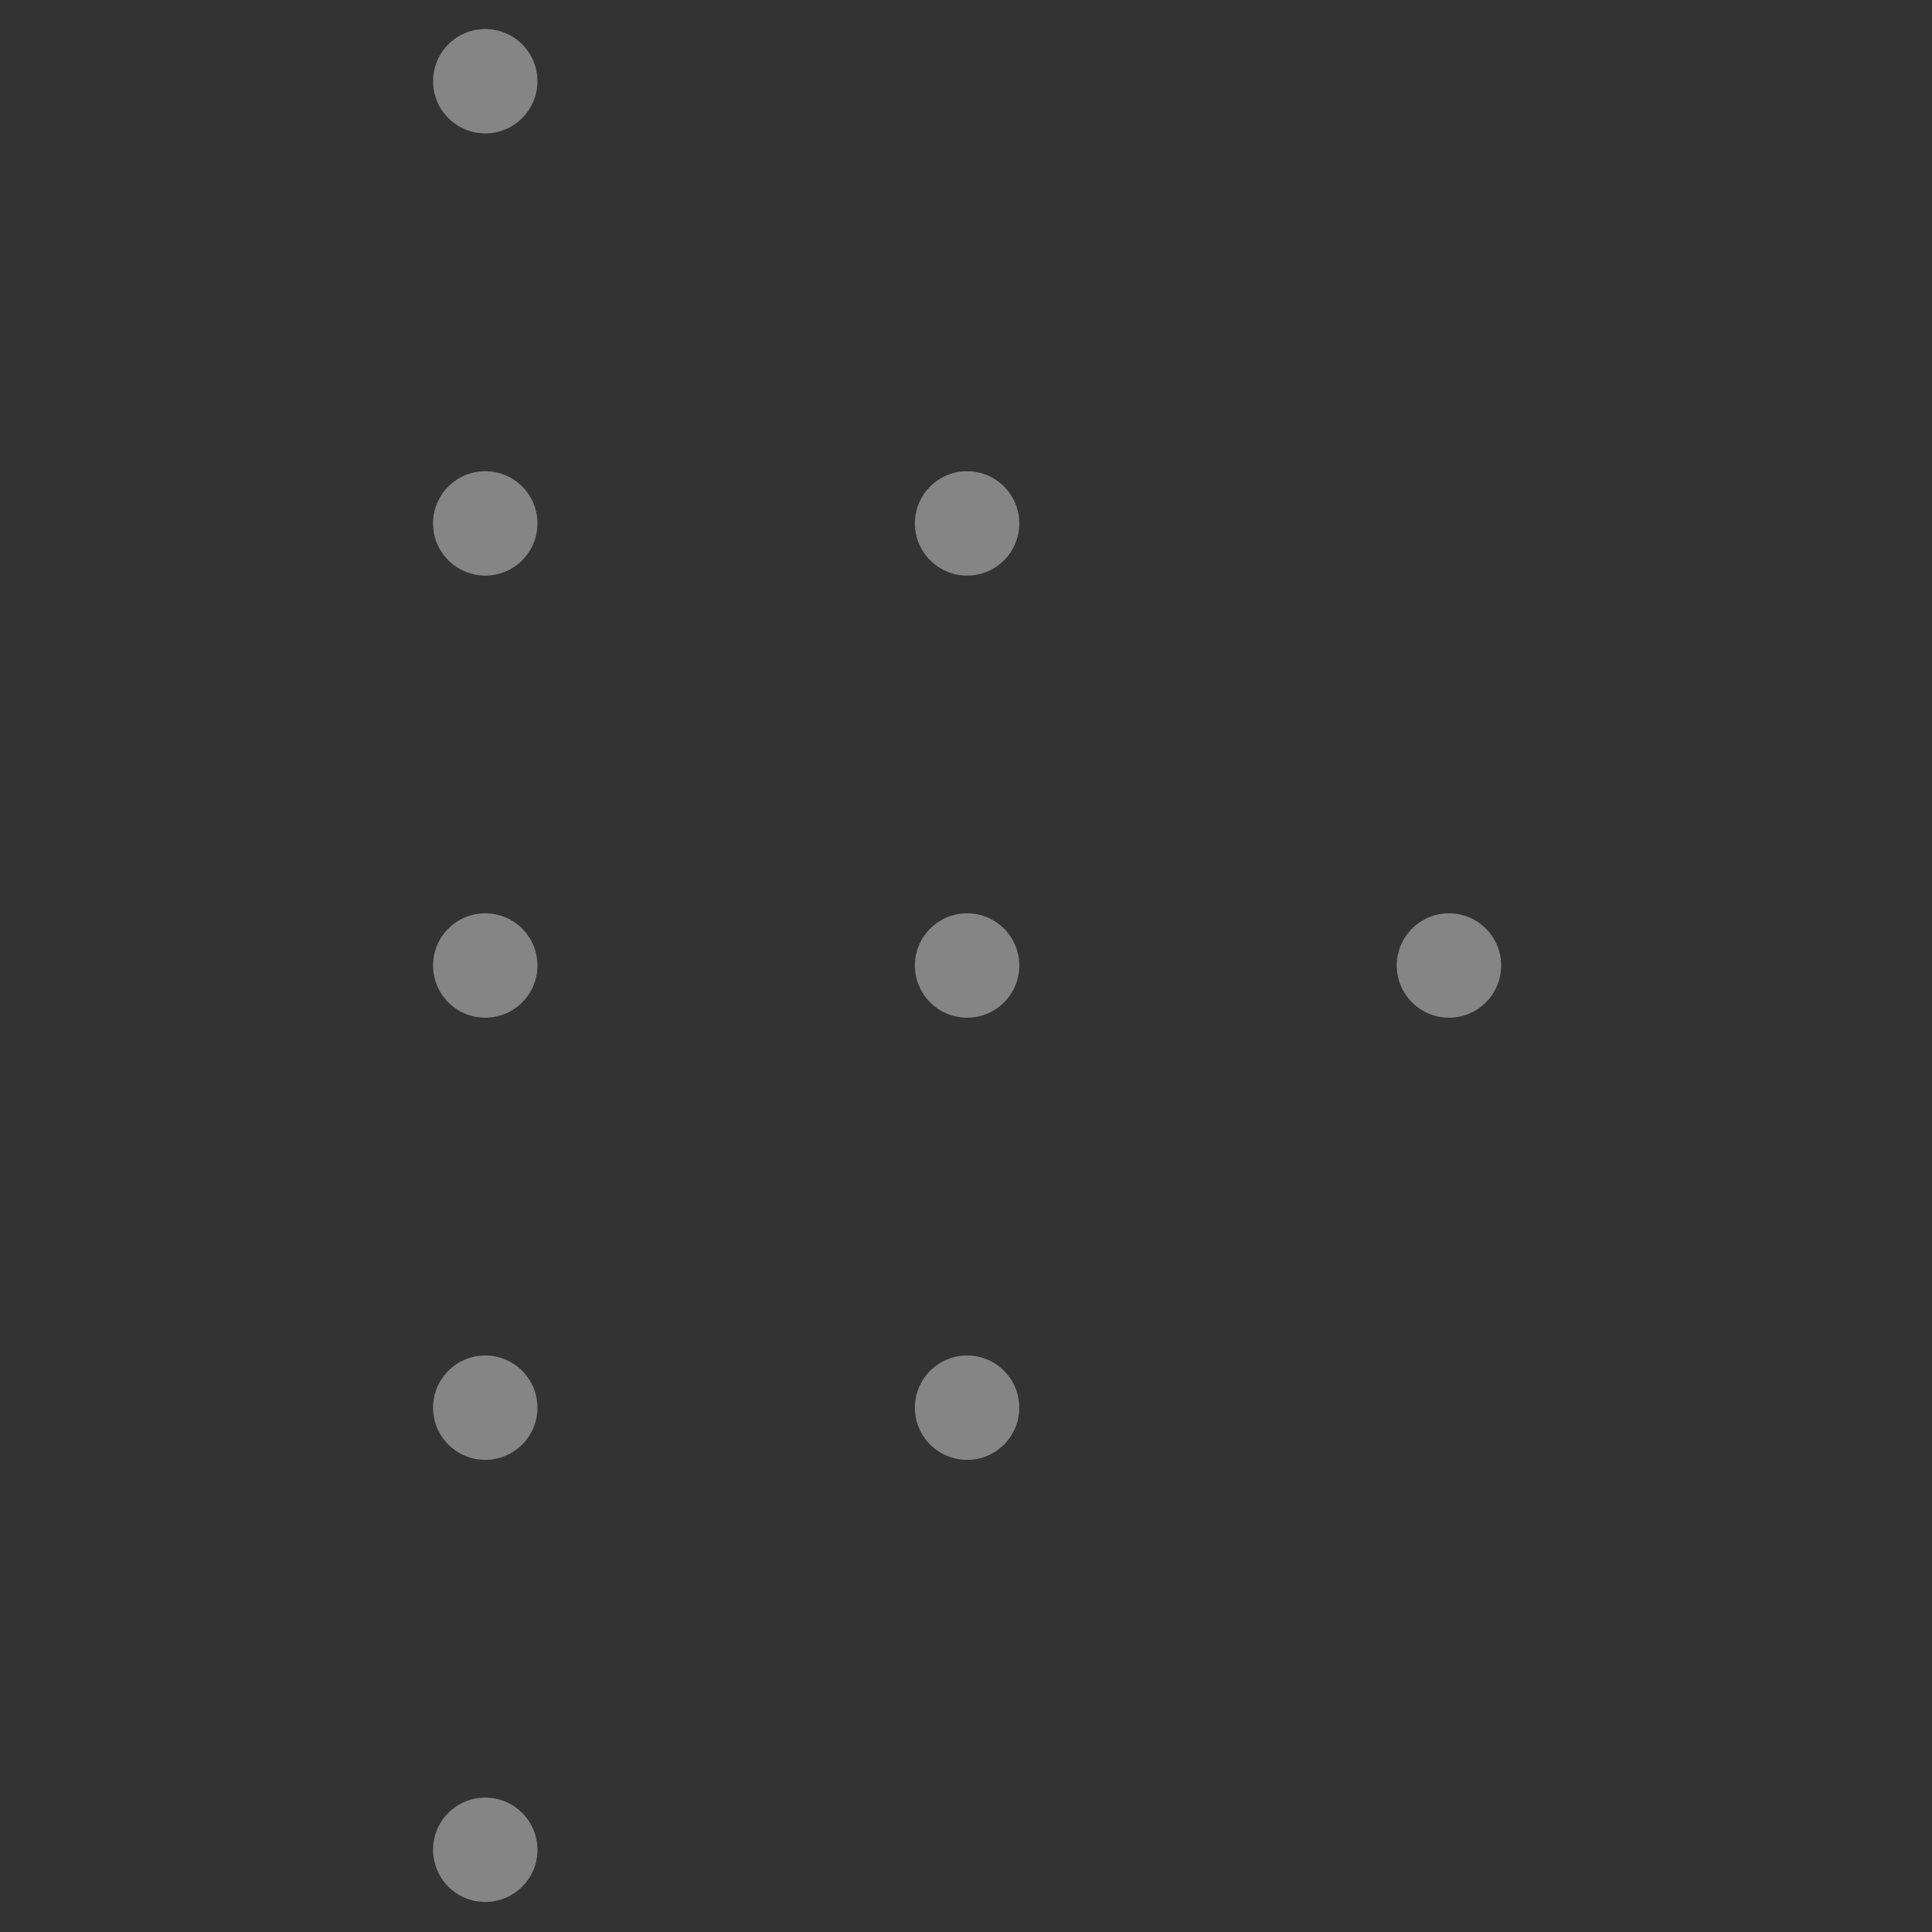 <?xml version="1.0" encoding="utf-8"?>
<!-- Generator: Adobe Illustrator 27.5.0, SVG Export Plug-In . SVG Version: 6.00 Build 0)  -->
<svg version="1.1" id="Layer_1" xmlns="http://www.w3.org/2000/svg" xmlns:xlink="http://www.w3.org/1999/xlink" x="0px" y="0px"
	 viewBox="0 0 864 864" style="enable-background:new 0 0 864 864;" xml:space="preserve">
<rect x="0" y="0" width="864" height="864" fill="#333333" stroke="none"/>
<style type="text/css">
	.st0{opacity:0.4;fill:#FFFFFF;enable-background:new    ;}
</style>
<path class="st0" d="M217.01,803.89c12.89,0,23.34,10.45,23.34,23.34s-10.45,23.34-23.34,23.34c-12.89,0-23.34-10.45-23.34-23.34
	S204.11,803.89,217.01,803.89z M432.49,606.18c12.89,0,23.34,10.45,23.34,23.34c0,12.89-10.45,23.34-23.34,23.34
	c-12.89,0-23.34-10.45-23.34-23.34C409.15,616.63,419.6,606.18,432.49,606.18z M217.01,606.18c12.89,0,23.34,10.45,23.34,23.34
	c0,12.89-10.45,23.34-23.34,23.34c-12.89,0-23.34-10.45-23.34-23.34C193.66,616.63,204.11,606.18,217.01,606.18z M647.98,408.44
	c12.89,0,23.34,10.45,23.34,23.34c0,12.89-10.45,23.34-23.34,23.34s-23.34-10.45-23.34-23.34
	C624.64,418.89,635.09,408.44,647.98,408.44z M432.49,408.44c12.89,0,23.34,10.45,23.34,23.34c0,12.89-10.45,23.34-23.34,23.34
	c-12.89,0-23.34-10.45-23.34-23.34C409.15,418.89,419.6,408.44,432.49,408.44z M217.01,408.44c12.89,0,23.34,10.45,23.34,23.34
	c0,12.89-10.45,23.34-23.34,23.34c-12.89,0-23.34-10.45-23.34-23.34C193.66,418.89,204.11,408.44,217.01,408.44z M432.49,210.73
	c12.89,0,23.34,10.45,23.34,23.34c0,12.89-10.45,23.34-23.34,23.34c-12.89,0-23.34-10.45-23.34-23.34
	C409.15,221.18,419.6,210.73,432.49,210.73z M217.01,210.73c12.89,0,23.34,10.45,23.34,23.34c0,12.89-10.45,23.34-23.34,23.34
	c-12.89,0-23.34-10.45-23.34-23.34C193.66,221.18,204.11,210.73,217.01,210.73z M217.01,12.98c12.89,0,23.34,10.45,23.34,23.34
	s-10.45,23.34-23.34,23.34c-12.89,0-23.34-10.45-23.34-23.34S204.11,12.98,217.01,12.98z"/>
</svg>
